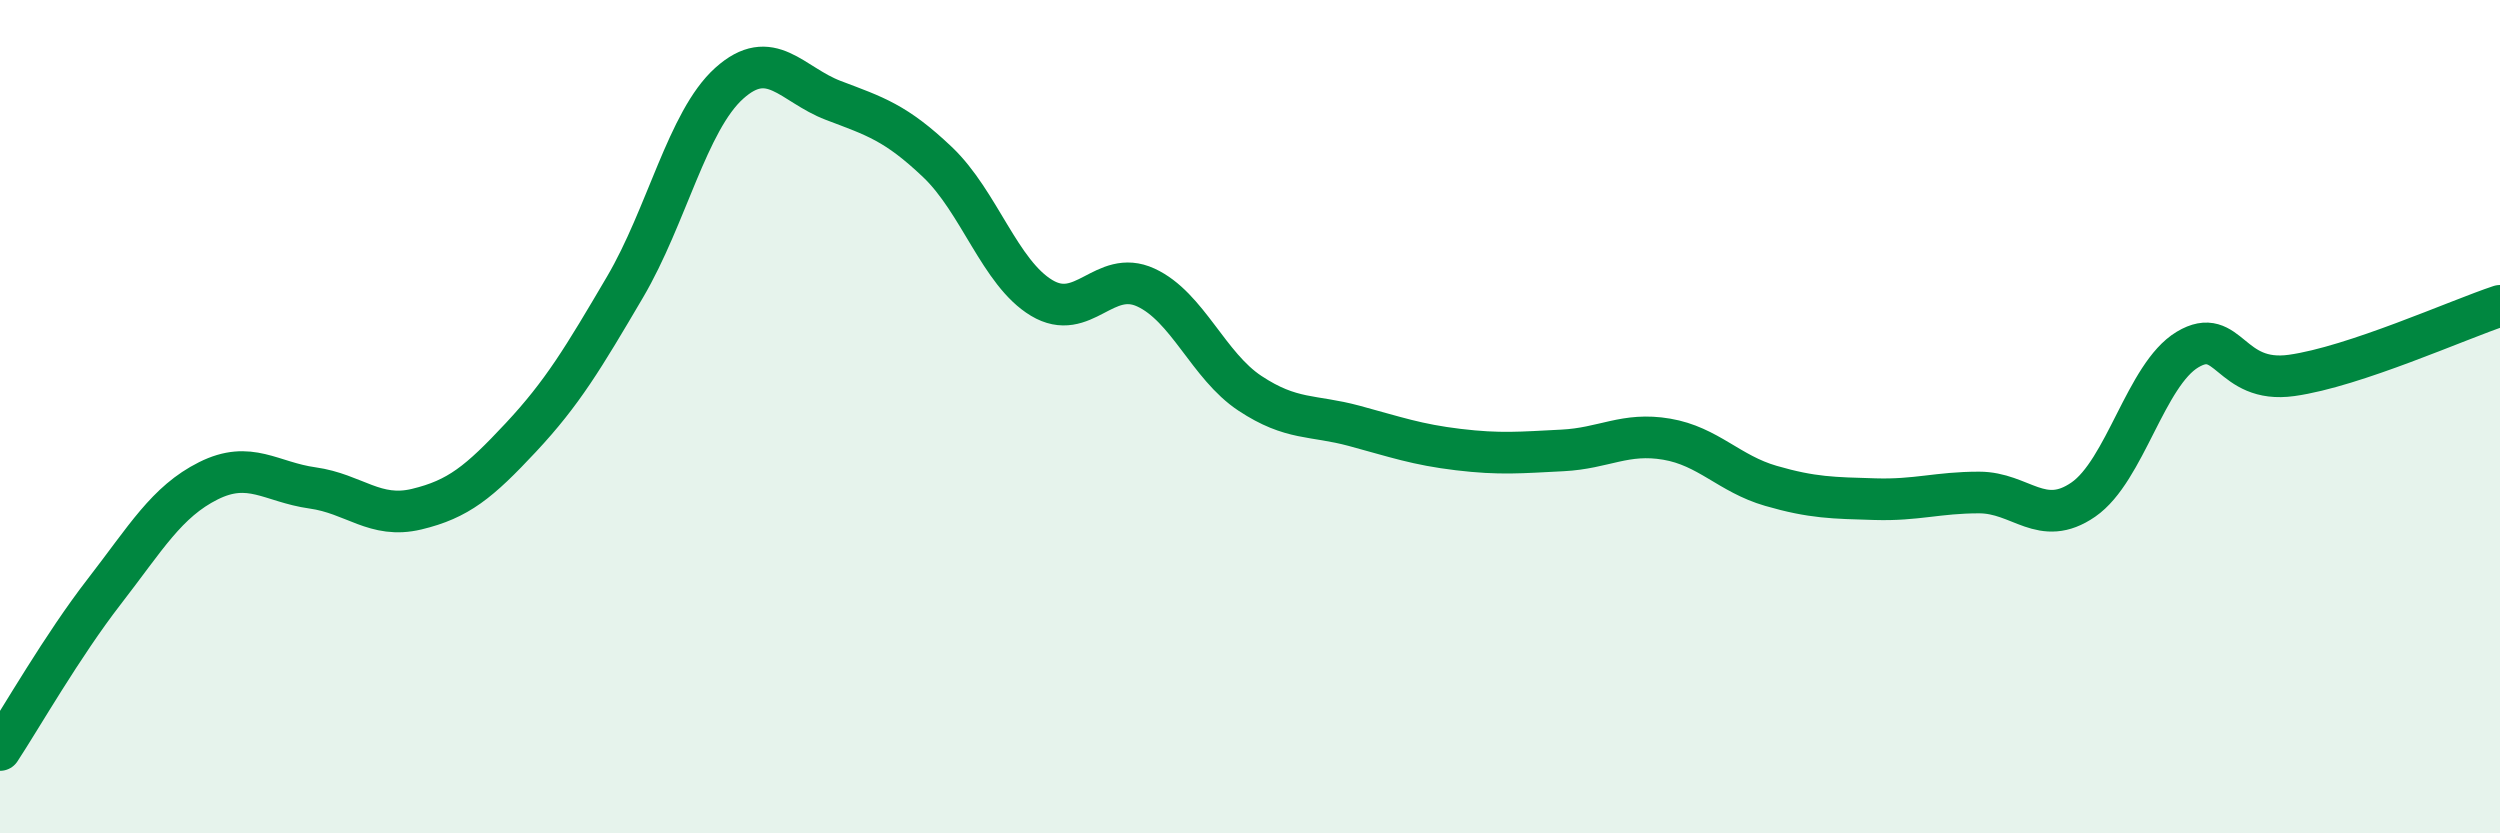 
    <svg width="60" height="20" viewBox="0 0 60 20" xmlns="http://www.w3.org/2000/svg">
      <path
        d="M 0,18 C 0.5,17.24 1.5,15.49 2.5,14.2 C 3.5,12.91 4,12.04 5,11.54 C 6,11.04 6.5,11.57 7.5,11.71 C 8.5,11.85 9,12.46 10,12.22 C 11,11.98 11.5,11.57 12.5,10.5 C 13.5,9.43 14,8.59 15,6.89 C 16,5.19 16.5,2.9 17.5,2 C 18.5,1.1 19,2.03 20,2.41 C 21,2.79 21.5,2.94 22.5,3.89 C 23.5,4.84 24,6.55 25,7.15 C 26,7.75 26.5,6.44 27.5,6.9 C 28.5,7.36 29,8.78 30,9.44 C 31,10.1 31.5,9.95 32.5,10.22 C 33.5,10.49 34,10.67 35,10.79 C 36,10.91 36.5,10.86 37.5,10.81 C 38.5,10.76 39,10.37 40,10.54 C 41,10.71 41.5,11.37 42.5,11.66 C 43.5,11.95 44,11.95 45,11.98 C 46,12.01 46.5,11.82 47.5,11.82 C 48.5,11.82 49,12.68 50,11.99 C 51,11.3 51.5,8.99 52.5,8.39 C 53.5,7.79 53.5,9.22 55,9.01 C 56.5,8.8 59,7.67 60,7.34L60 20L0 20Z"
        fill="#008740"
        opacity="0.1"
        stroke-linecap="round"
        stroke-linejoin="round"
      />
      <path
        d="M 0,18 C 0.5,17.24 1.5,15.49 2.5,14.2 C 3.5,12.91 4,12.04 5,11.54 C 6,11.04 6.5,11.57 7.5,11.71 C 8.5,11.85 9,12.46 10,12.22 C 11,11.98 11.5,11.57 12.5,10.5 C 13.5,9.43 14,8.59 15,6.89 C 16,5.19 16.5,2.9 17.5,2 C 18.5,1.1 19,2.03 20,2.41 C 21,2.79 21.5,2.94 22.5,3.89 C 23.5,4.84 24,6.55 25,7.15 C 26,7.75 26.5,6.44 27.5,6.9 C 28.5,7.36 29,8.78 30,9.44 C 31,10.1 31.5,9.95 32.5,10.22 C 33.5,10.49 34,10.67 35,10.79 C 36,10.91 36.5,10.86 37.5,10.81 C 38.5,10.76 39,10.37 40,10.54 C 41,10.71 41.5,11.37 42.5,11.66 C 43.5,11.95 44,11.95 45,11.98 C 46,12.01 46.5,11.82 47.5,11.82 C 48.5,11.82 49,12.68 50,11.99 C 51,11.3 51.5,8.99 52.5,8.39 C 53.5,7.79 53.5,9.22 55,9.01 C 56.5,8.8 59,7.67 60,7.34"
        stroke="#008740"
        stroke-width="1"
        fill="none"
        stroke-linecap="round"
        stroke-linejoin="round"
      />
    </svg>
  
